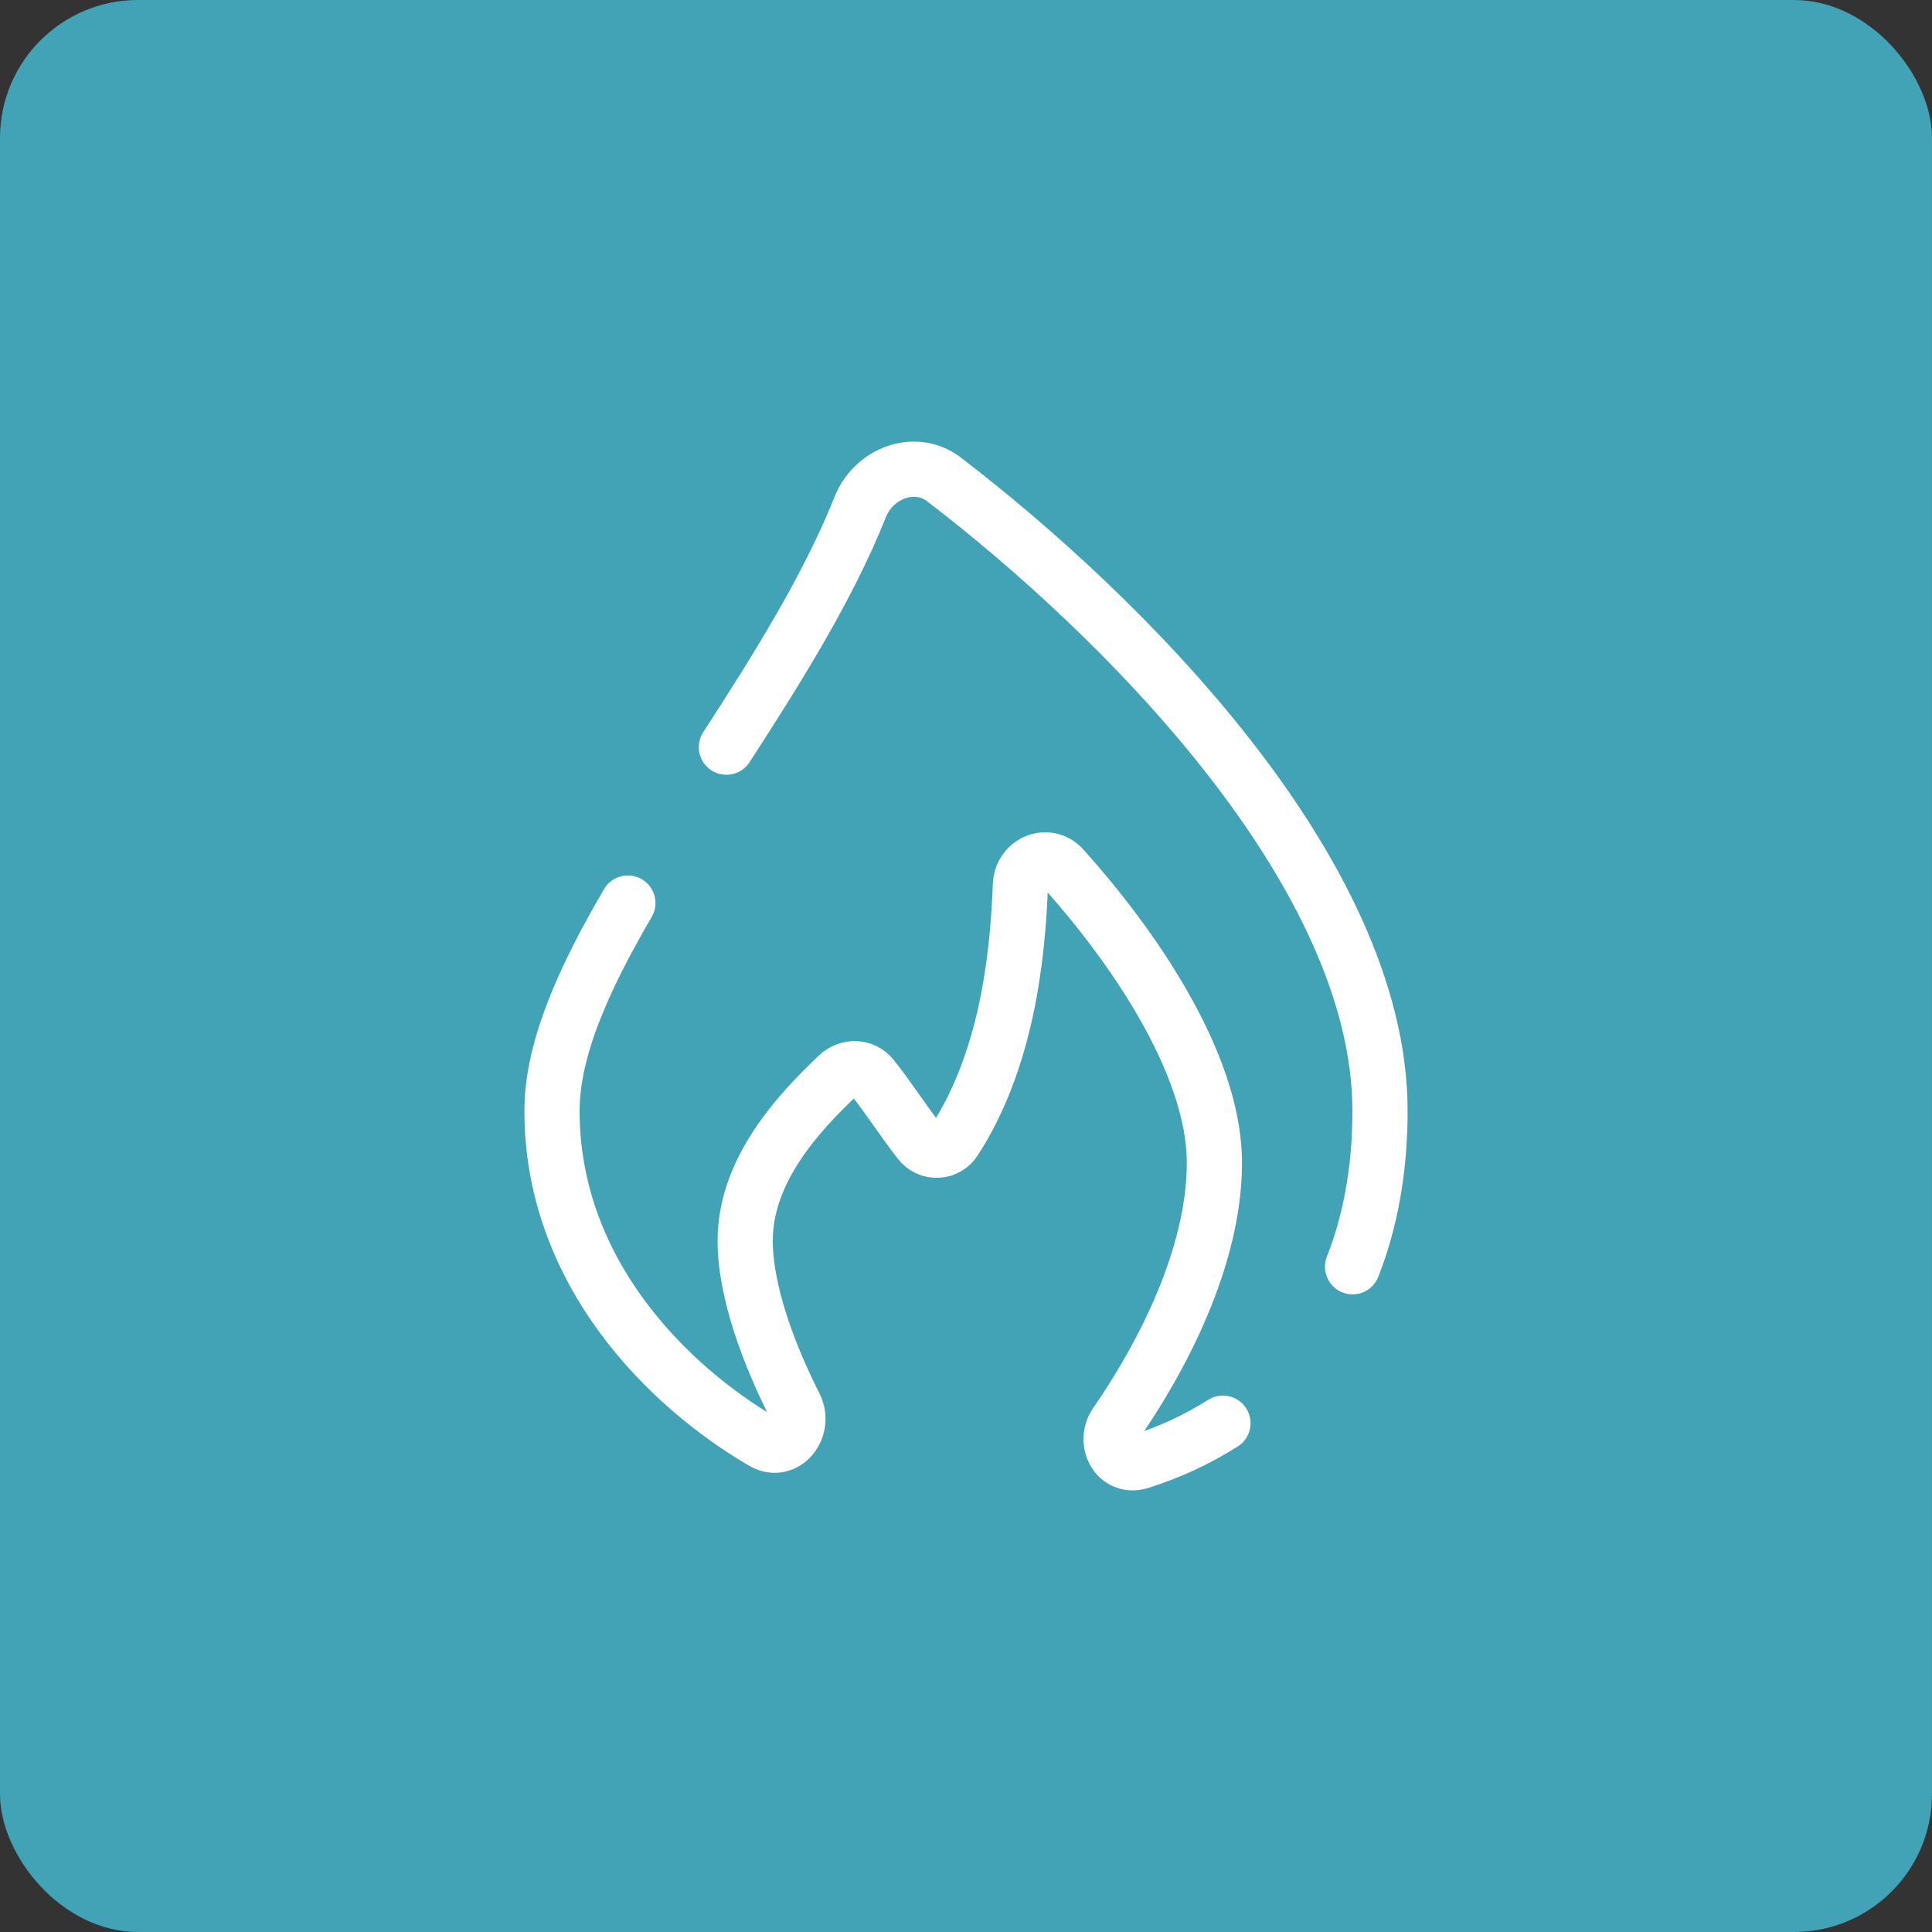 <?xml version="1.0" encoding="UTF-8"?> <svg xmlns="http://www.w3.org/2000/svg" width="70" height="70" viewBox="0 0 70 70" fill="none"><rect x="0" y="0" width="70" height="70" fill="#333333" stroke="none"/> <rect width="70" height="70" rx="5" fill="#42A3B6"></rect> <path d="M26.319 27.071C28.179 24.2 30.02 21.254 31.168 18.368C31.655 17.144 33.155 16.57 34.199 17.368C40.518 22.203 50 31.548 50 40.249C50 42.459 49.625 44.327 49.006 45.897M22.749 32.719C21.149 35.456 20 38.014 20 40.249C20 46.098 24.211 50.244 27.652 52.245C28.441 52.702 29.208 51.746 28.796 50.931C27.884 49.137 26.999 46.817 26.999 44.956C26.999 42.374 28.959 40.3 30.359 38.969C30.718 38.628 31.28 38.632 31.591 39.018C32.169 39.733 32.746 40.641 33.324 41.375C33.4 41.474 33.5 41.553 33.613 41.605C33.727 41.658 33.852 41.681 33.977 41.674C34.102 41.668 34.223 41.63 34.33 41.566C34.438 41.502 34.528 41.412 34.593 41.305C36.442 38.444 36.871 34.795 36.971 32.068C37.001 31.243 37.961 30.838 38.51 31.45C40.917 34.123 44 38.461 44 42.132C44 45.55 42.091 49.184 40.441 51.567C39.958 52.264 40.488 53.211 41.298 52.958C42.358 52.627 43.37 52.158 44.309 51.565" stroke="white" stroke-width="2" stroke-linecap="round"></path> </svg> 